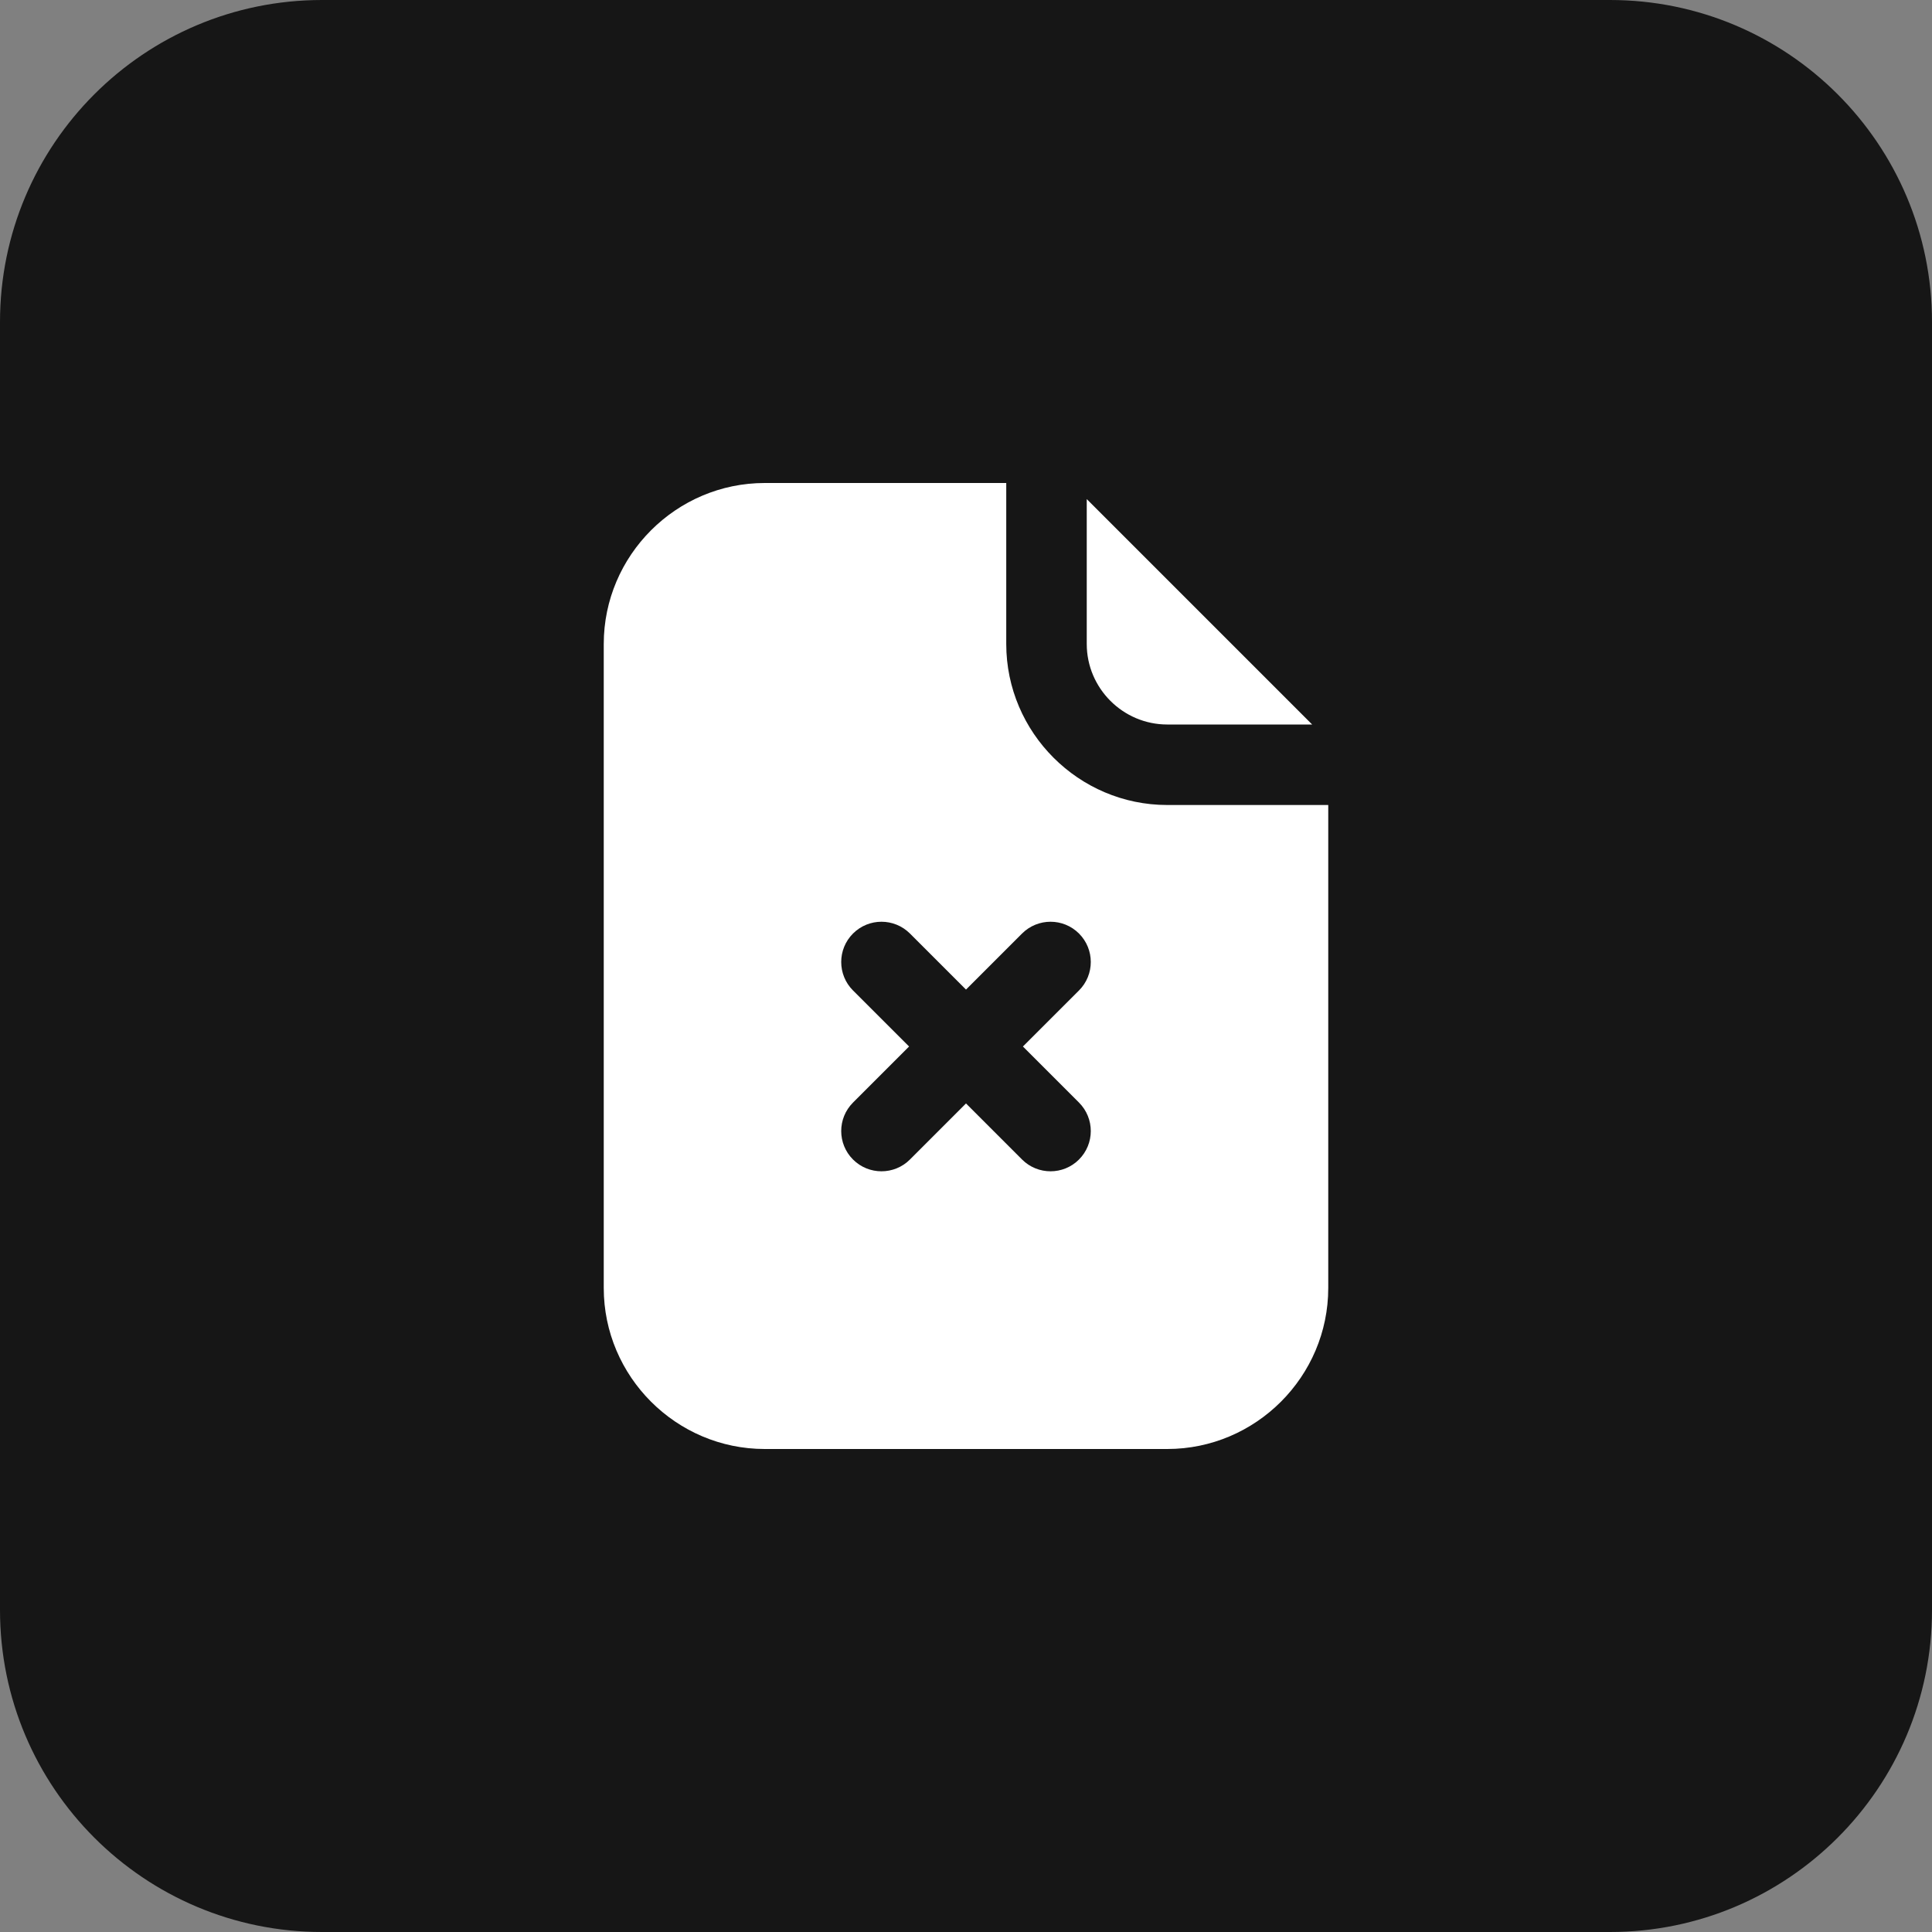 <svg width="48" height="48" viewBox="0 0 48 48" fill="none" xmlns="http://www.w3.org/2000/svg">
<rect x="0" y="0" width="48" height="48" fill="#808080" stroke="none"/>
<path d="M0 8C0 3.582 3.582 0 8 0H40C44.418 0 48 3.582 48 8V40C48 44.418 44.418 48 40 48H8C3.582 48 0 44.418 0 40V8Z" fill="#161616"/>
<g clip-path="url(#clip0_4154_6554)">
<g clip-path="url(#clip1_4154_6554)">
<path fill-rule="evenodd" clip-rule="evenodd" d="M29 20C26.8 20 25 18.2 25 16V12H19C16.8 12 15 13.8 15 16V32C15 34.2 16.8 36 19 36H29C31.2 36 33 34.2 33 32V20H29ZM26.807 23.193C27.198 23.584 27.198 24.217 26.807 24.608L25.414 26L26.807 27.393C27.198 27.784 27.198 28.417 26.807 28.808C26.417 29.198 25.784 29.198 25.393 28.808L24 27.415L22.607 28.808C22.217 29.198 21.583 29.198 21.193 28.808C20.802 28.417 20.802 27.784 21.193 27.393L22.586 26L21.193 24.608C20.802 24.217 20.802 23.584 21.193 23.193C21.583 22.803 22.217 22.803 22.607 23.193L24 24.586L25.393 23.193C25.784 22.803 26.417 22.803 26.807 23.193Z" fill="white"/>
<path d="M32.6 18L27 12.4V16C27 17.1 27.9 18 29 18H32.6Z" fill="white"/>
</g>
</g>
<defs>
<clipPath id="clip0_4154_6554">
<rect width="24" height="24" fill="white" transform="translate(12 12)"/>
</clipPath>
<clipPath id="clip1_4154_6554">
<rect width="24" height="24" fill="white" transform="translate(12 12)"/>
</clipPath>
</defs>
</svg>
